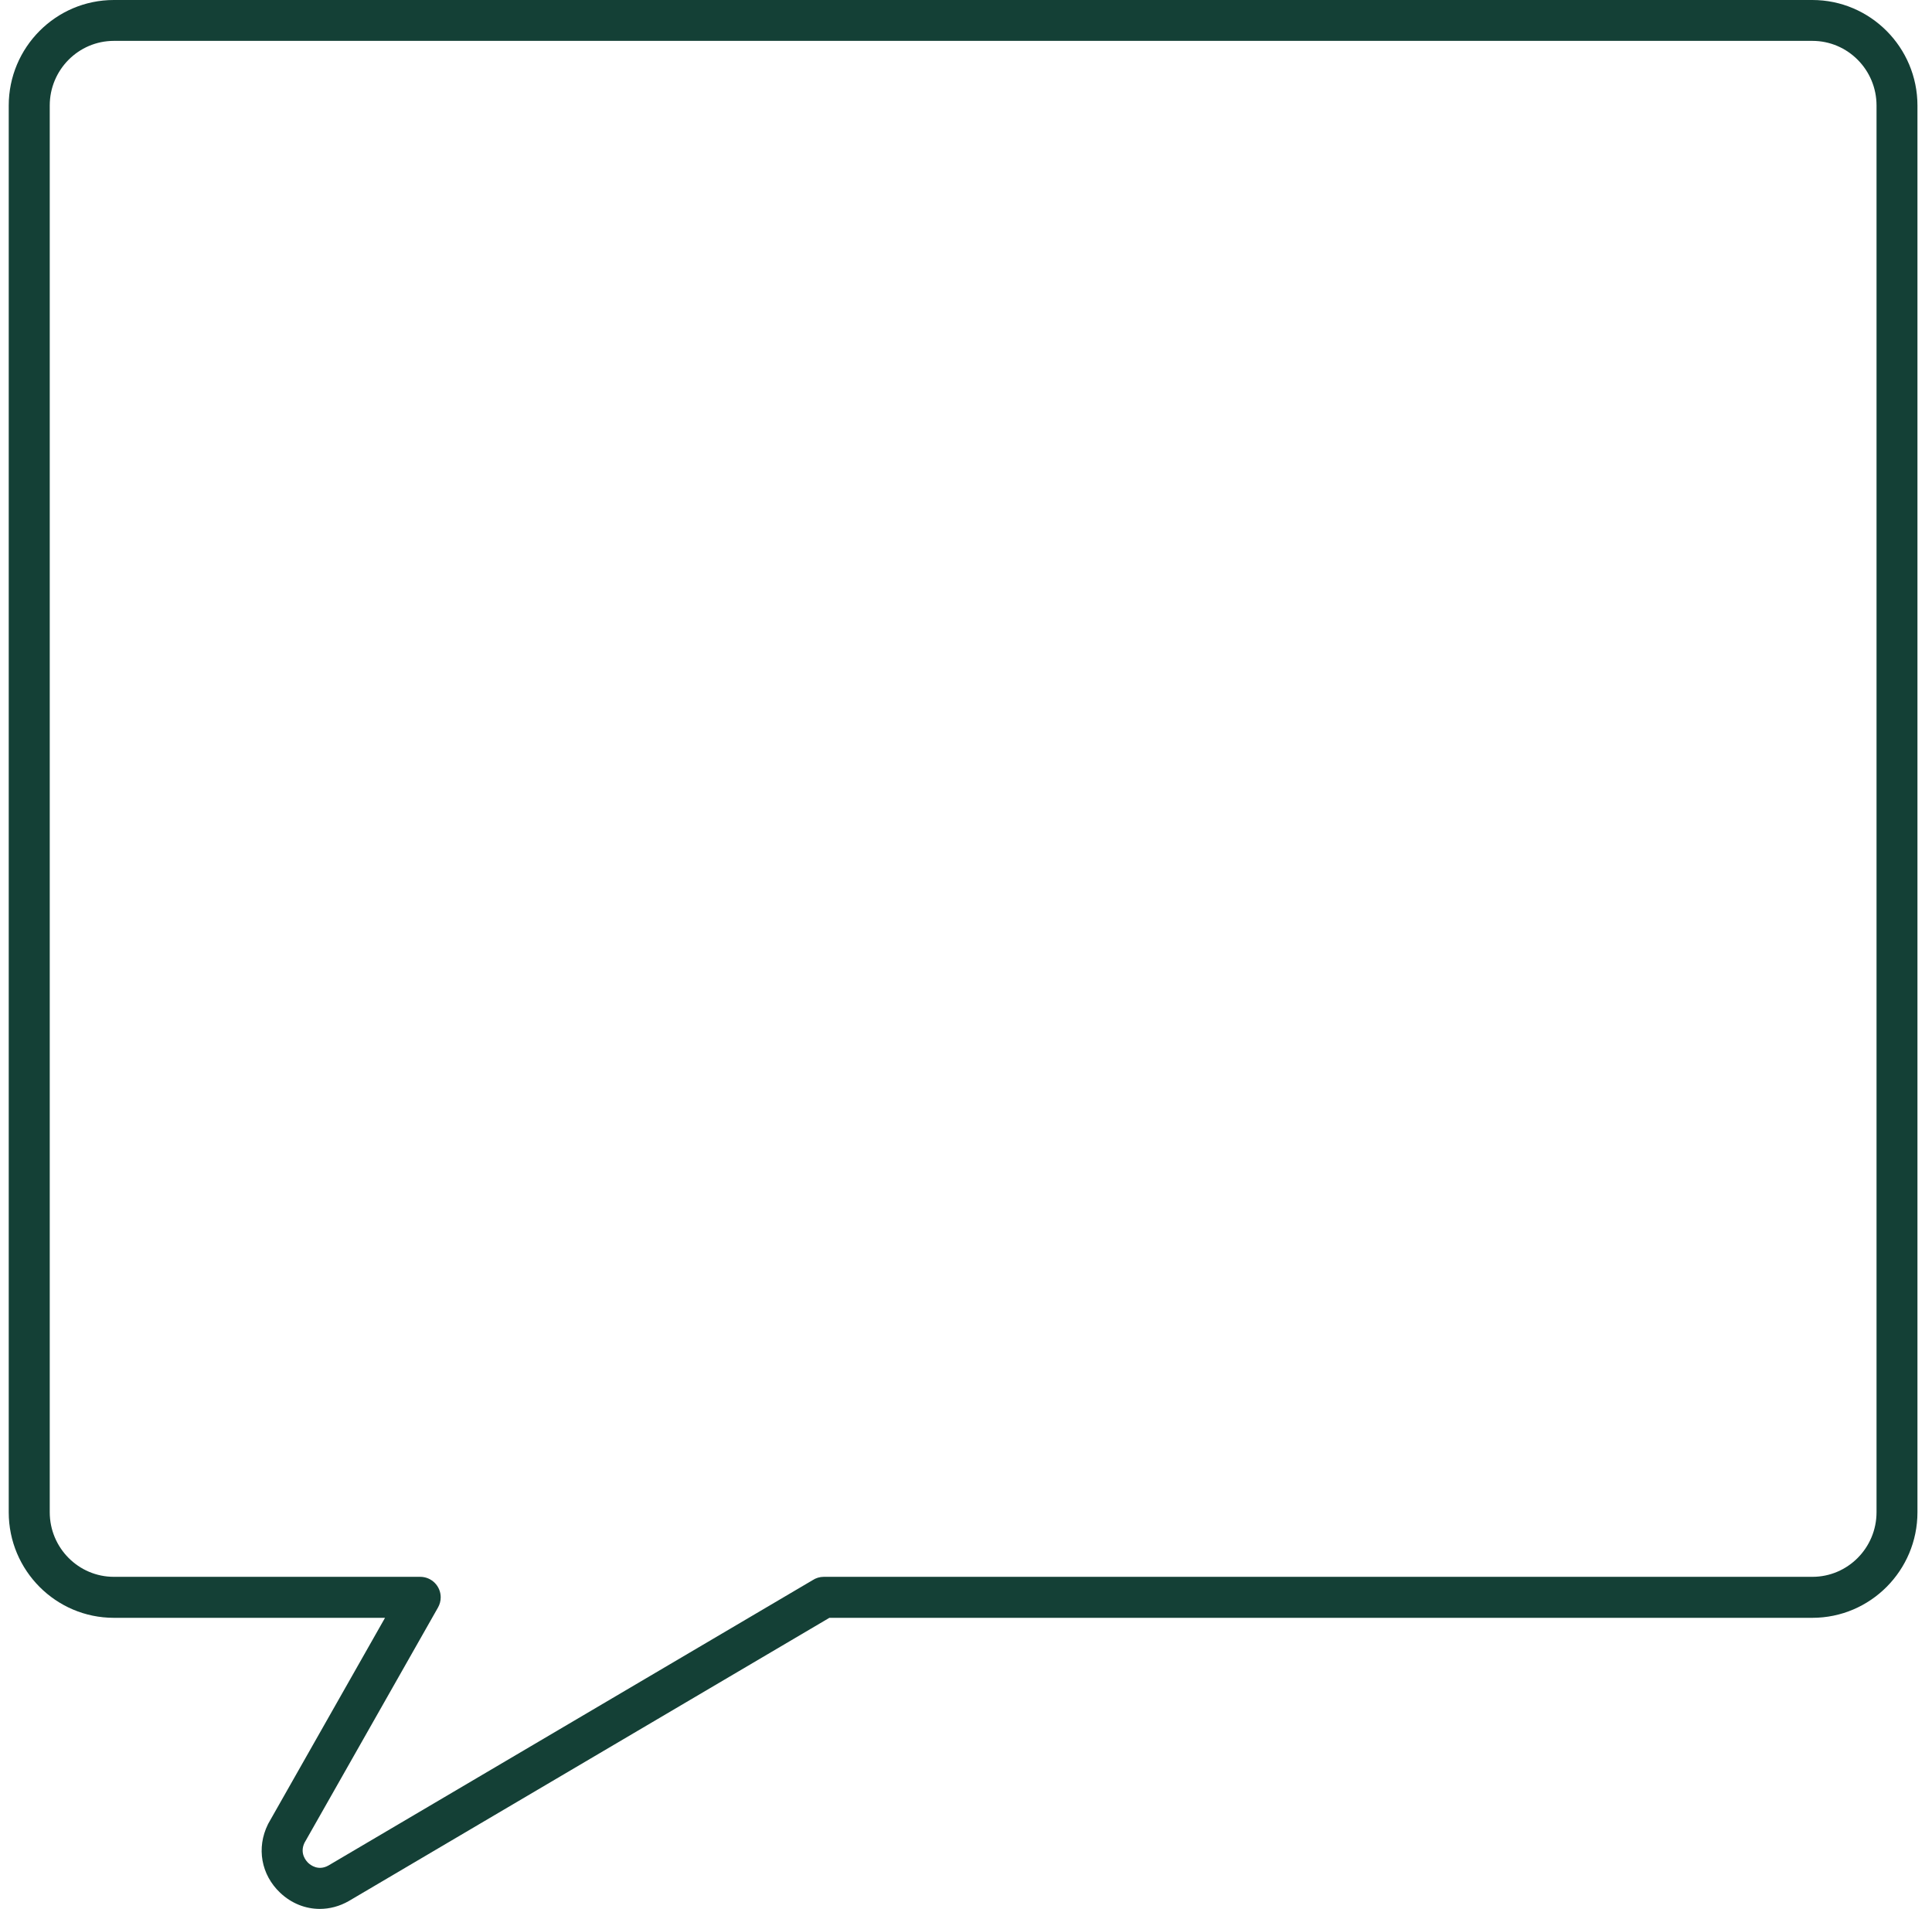 <svg width="83" height="82" viewBox="0 0 83 82" fill="none" xmlns="http://www.w3.org/2000/svg">
<path d="M13.738 82C13.125 82 12.521 81.765 12.038 81.308C11.217 80.534 11.01 79.377 11.511 78.365C11.517 78.35 11.526 78.335 11.534 78.321L16.541 69.496H4.89C2.4 69.496 0.375 67.462 0.375 64.962V4.535C0.375 2.034 2.4 0 4.89 0H77.859C80.35 0 82.375 2.035 82.375 4.535V64.962C82.375 67.463 80.35 69.496 77.859 69.496H35.631L14.993 81.657C14.989 81.66 14.985 81.661 14.981 81.664C14.587 81.889 14.161 82 13.738 82ZM13.079 79.164C12.866 79.619 13.152 79.94 13.246 80.028C13.339 80.115 13.673 80.379 14.109 80.136L34.908 67.88C35.049 67.787 35.215 67.735 35.39 67.735H77.862C79.382 67.735 80.617 66.49 80.617 64.959V4.532C80.617 3.001 79.382 1.756 77.862 1.756H4.892C3.372 1.756 2.137 3.001 2.137 4.532V64.959C2.137 66.49 3.372 67.735 4.892 67.735H18.053C18.539 67.735 18.933 68.129 18.933 68.615C18.933 68.767 18.893 68.918 18.818 69.051L13.079 79.164Z" fill="#144036"/>
</svg>

